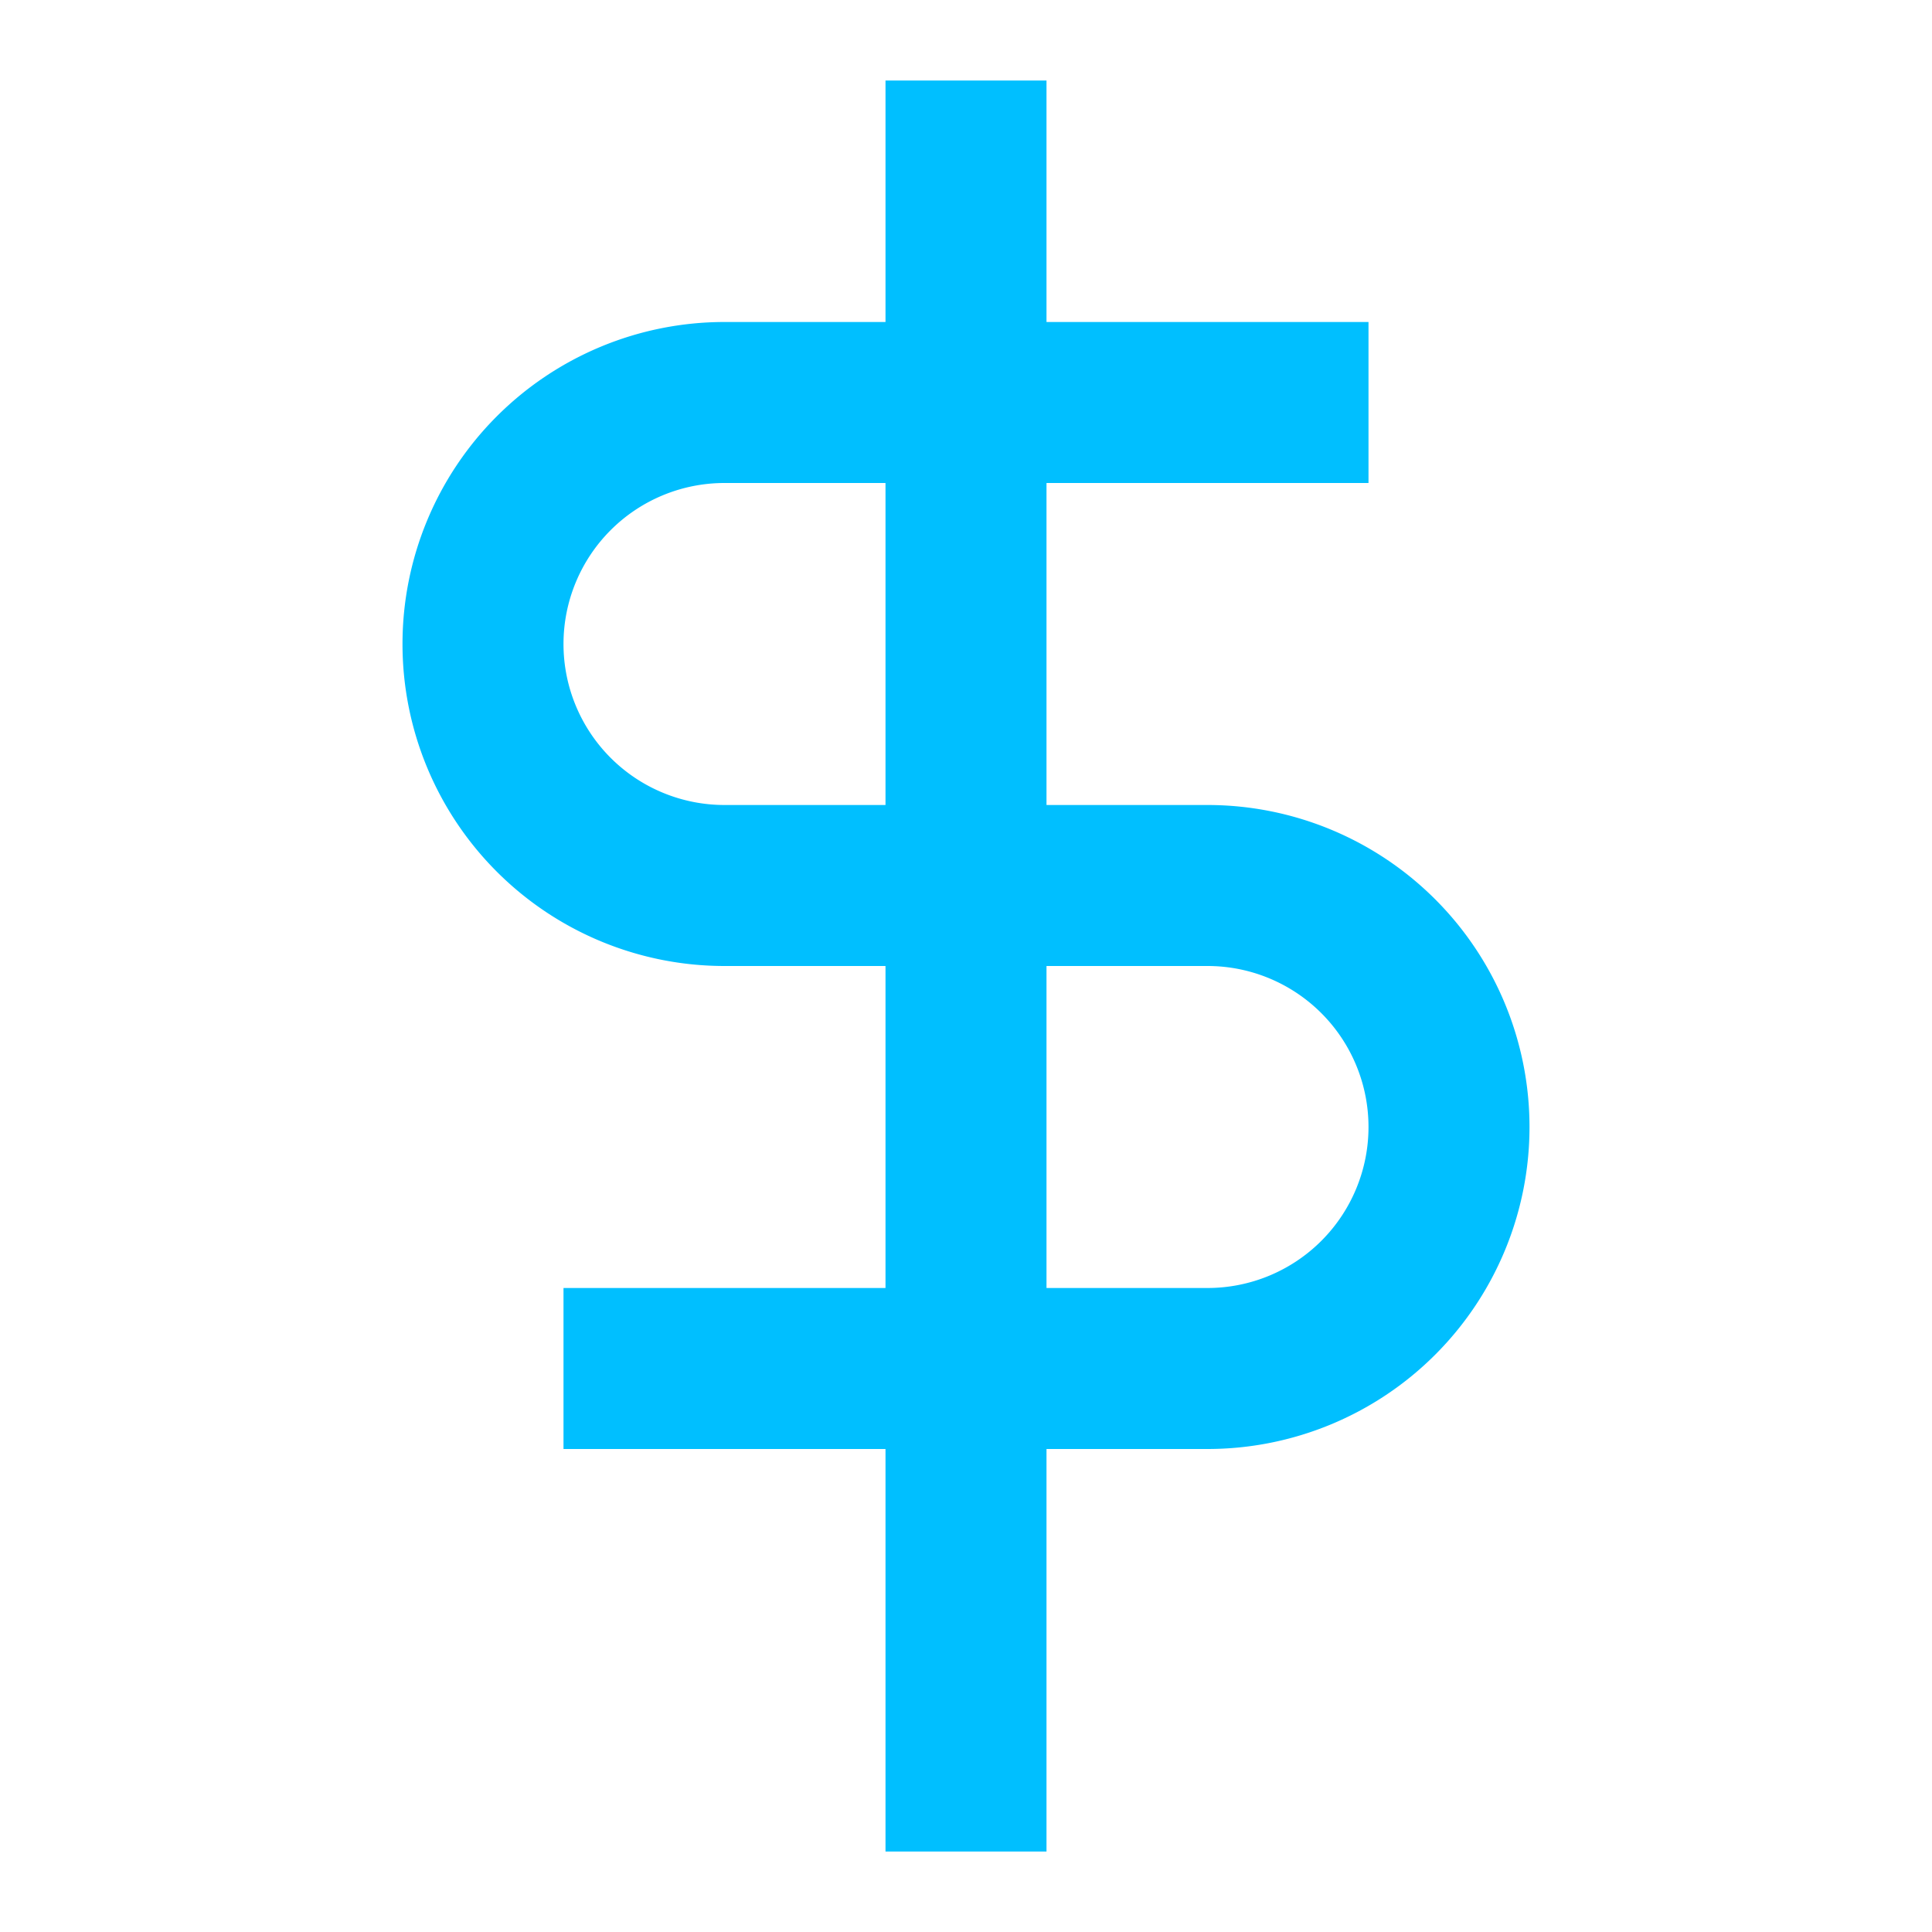 <svg viewBox="0 0 24 24" stroke-width="2" stroke="#00BFFF" fill="none" height="48" width="48" xmlns="http://www.w3.org/2000/svg">
  <path d="M12 1v22M17 5H9a3 3 0 0 0 0 6h6a3 3 0 0 1 0 6H7"></path>
</svg>
